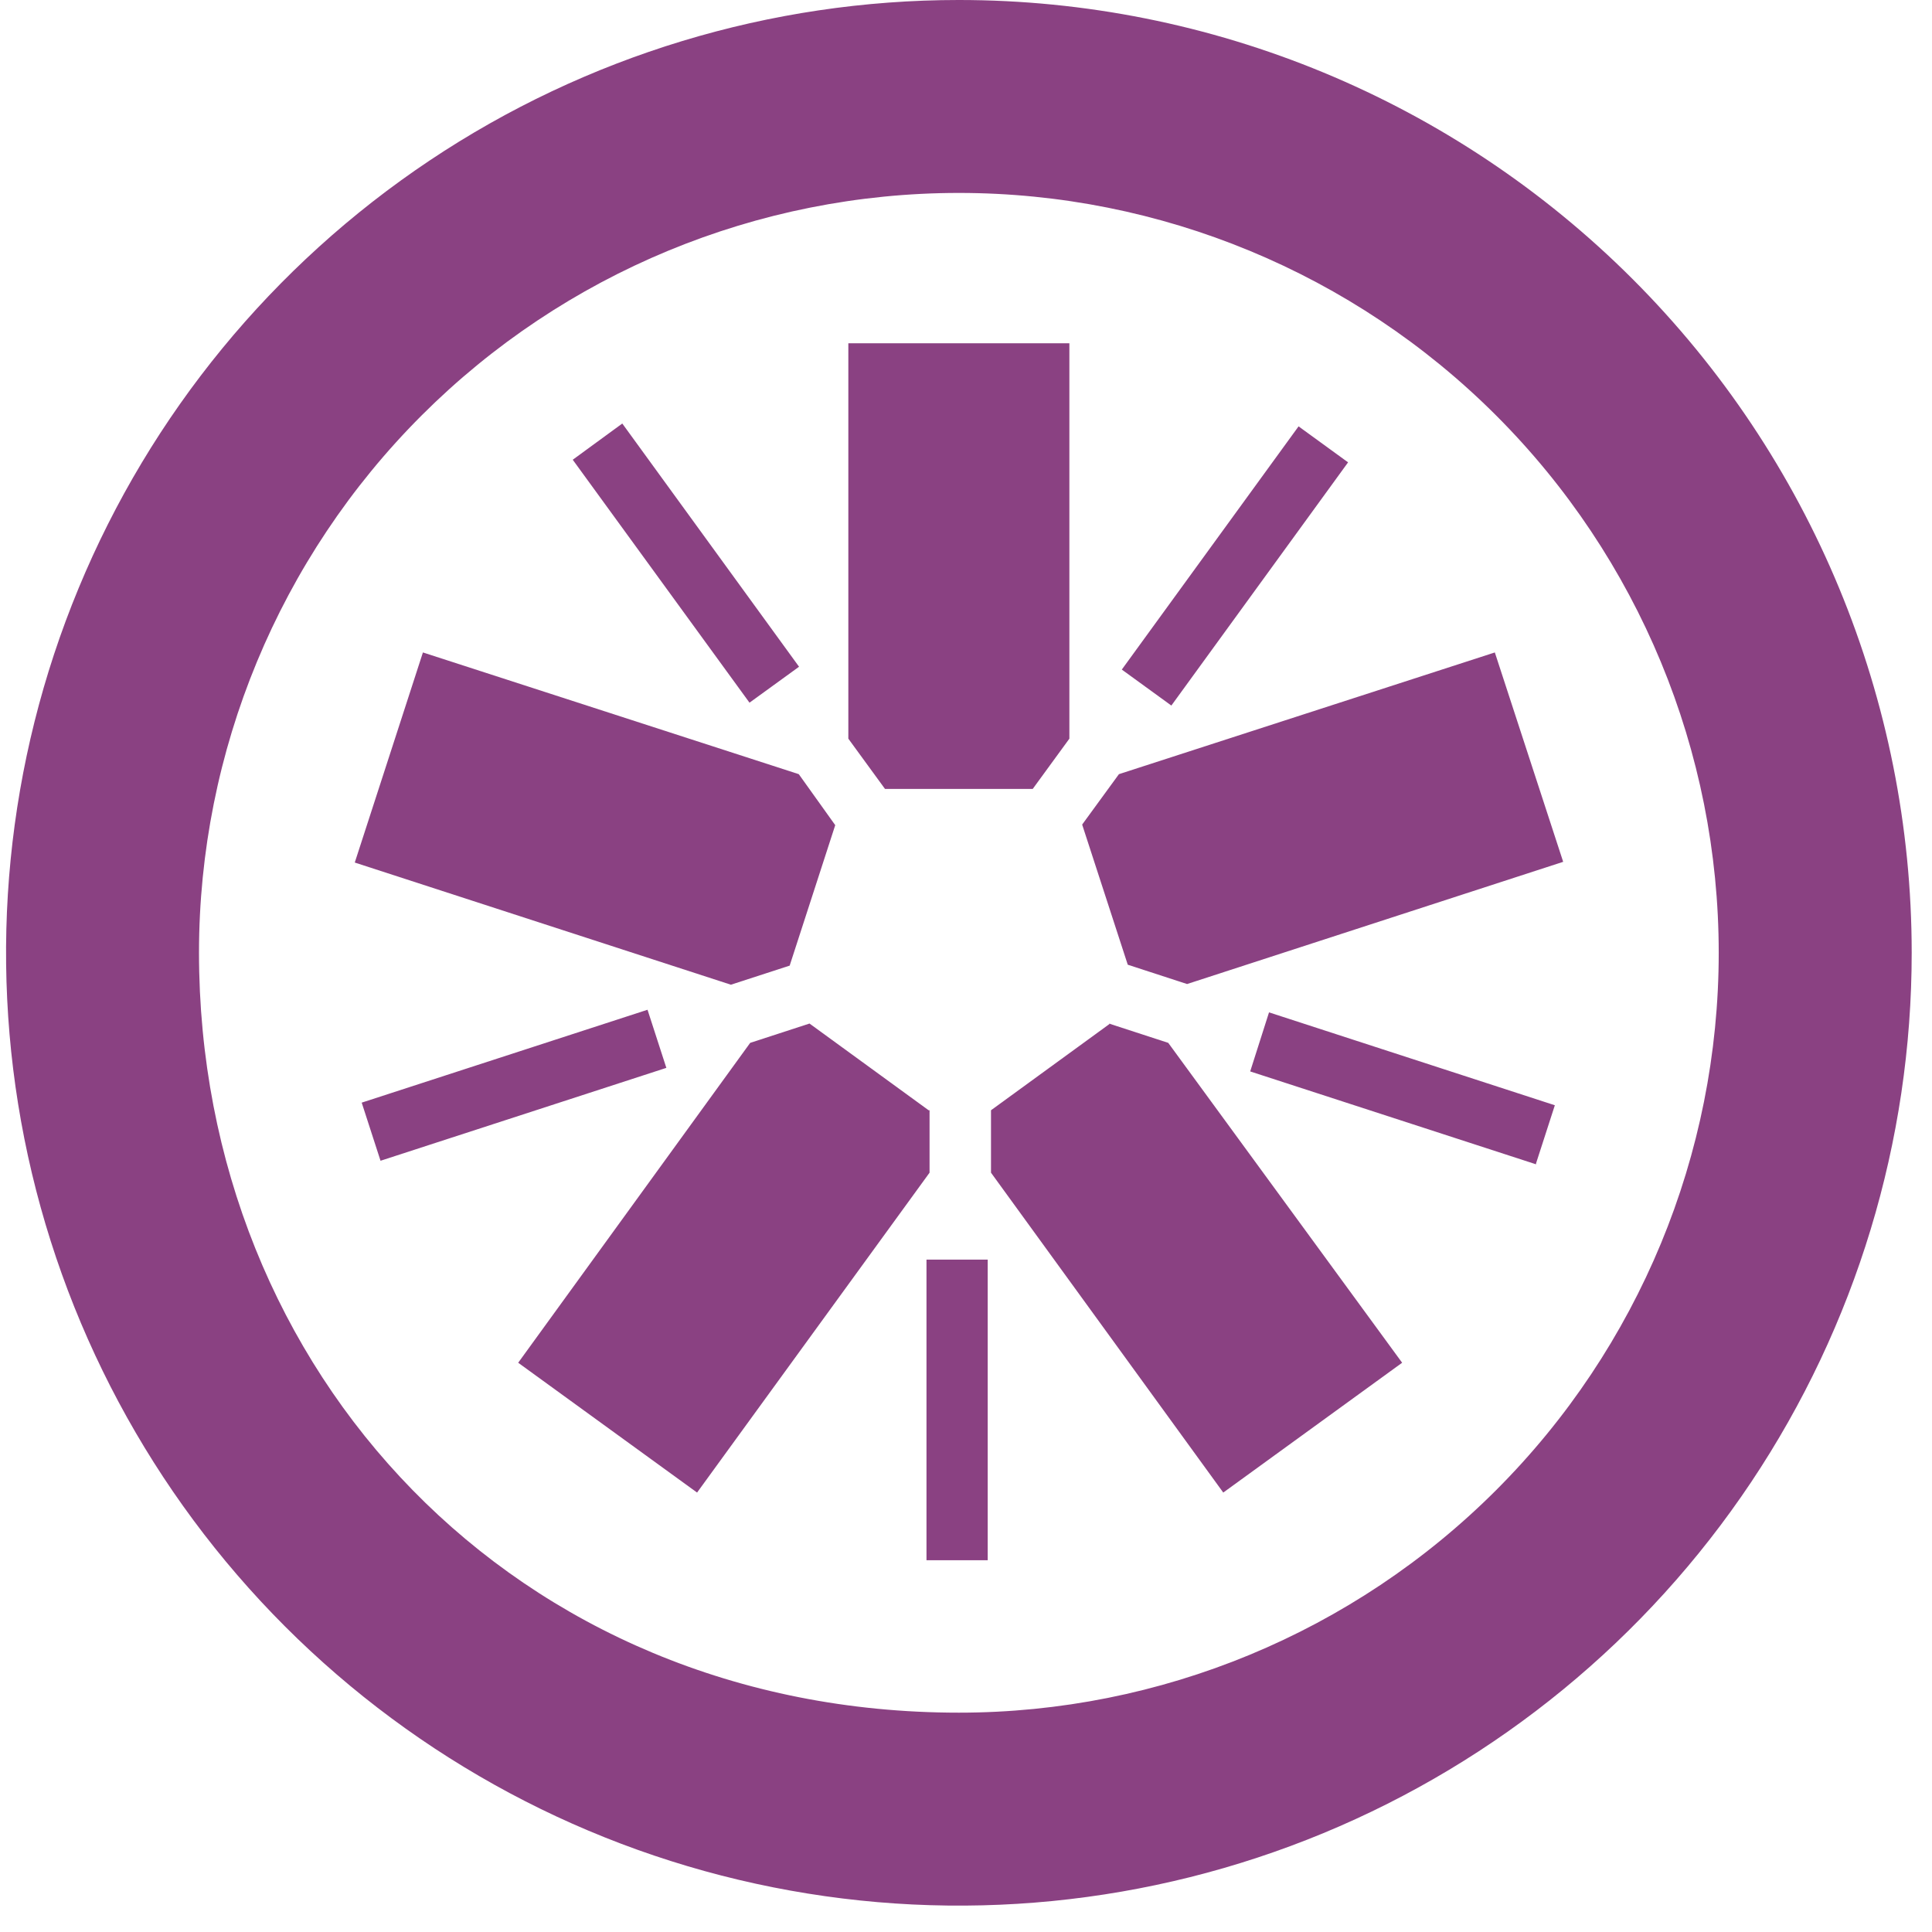 <svg width="51" height="51" viewBox="0 0 51 51" fill="none" xmlns="http://www.w3.org/2000/svg">
<path fill-rule="evenodd" clip-rule="evenodd" d="M23.362 20.826H27.261L28.229 19.499V9.061H22.394V19.499L23.362 20.826ZM20.847 25.485L22.048 21.782L21.086 20.436L11.164 17.223L9.365 22.769L19.294 25.994L20.86 25.485H20.847ZM24.513 29.308L21.369 27.019L19.803 27.529L13.679 35.973L18.401 39.4L24.538 30.956V29.308H24.513ZM29.304 27.019L26.16 29.308V30.956L32.291 39.4L37.013 35.973L30.839 27.529L29.273 27.019" fill="#8A4182"/>
<path fill-rule="evenodd" clip-rule="evenodd" d="M28.569 21.775L29.77 25.466L31.336 25.976L41.264 22.75L39.46 17.223L29.537 20.436L28.569 21.763V21.775ZM25.312 -7.24792e-05C20.337 -7.24792e-05 15.474 1.475 11.338 4.239C7.202 7.003 3.978 10.931 2.075 15.527C0.171 20.122 -0.327 25.18 0.643 30.059C1.614 34.938 4.009 39.419 7.527 42.937C11.044 46.454 15.526 48.85 20.405 49.82C25.284 50.791 30.341 50.293 34.937 48.389C39.533 46.485 43.461 43.262 46.225 39.126C48.989 34.989 50.464 30.126 50.464 25.152C50.464 18.481 47.814 12.084 43.097 7.367C38.38 2.65 31.983 -7.24792e-05 25.312 -7.24792e-05ZM25.312 5.093C30.632 5.093 35.734 7.206 39.495 10.968C43.257 14.73 45.37 19.832 45.37 25.152C45.37 30.472 43.257 35.574 39.495 39.335C35.734 43.097 30.632 45.21 25.312 45.21C13.604 45.21 5.253 36.231 5.253 25.145C5.255 19.827 7.369 14.726 11.13 10.966C14.892 7.206 19.993 5.093 25.312 5.093ZM40.548 30.735L33.002 28.283L33.499 26.724L41.044 29.176L40.548 30.71V30.735ZM30.921 18.625L29.613 17.675L34.279 11.255L35.586 12.205L30.921 18.625ZM19.785 18.549L15.119 12.136L16.427 11.18L21.093 17.6L19.785 18.549ZM10.045 30.641L9.548 29.107L17.093 26.655L17.59 28.189L10.045 30.641ZM24.457 41.186H26.073V33.251H24.457V41.186Z" fill="#8A4182"/>
</svg>
